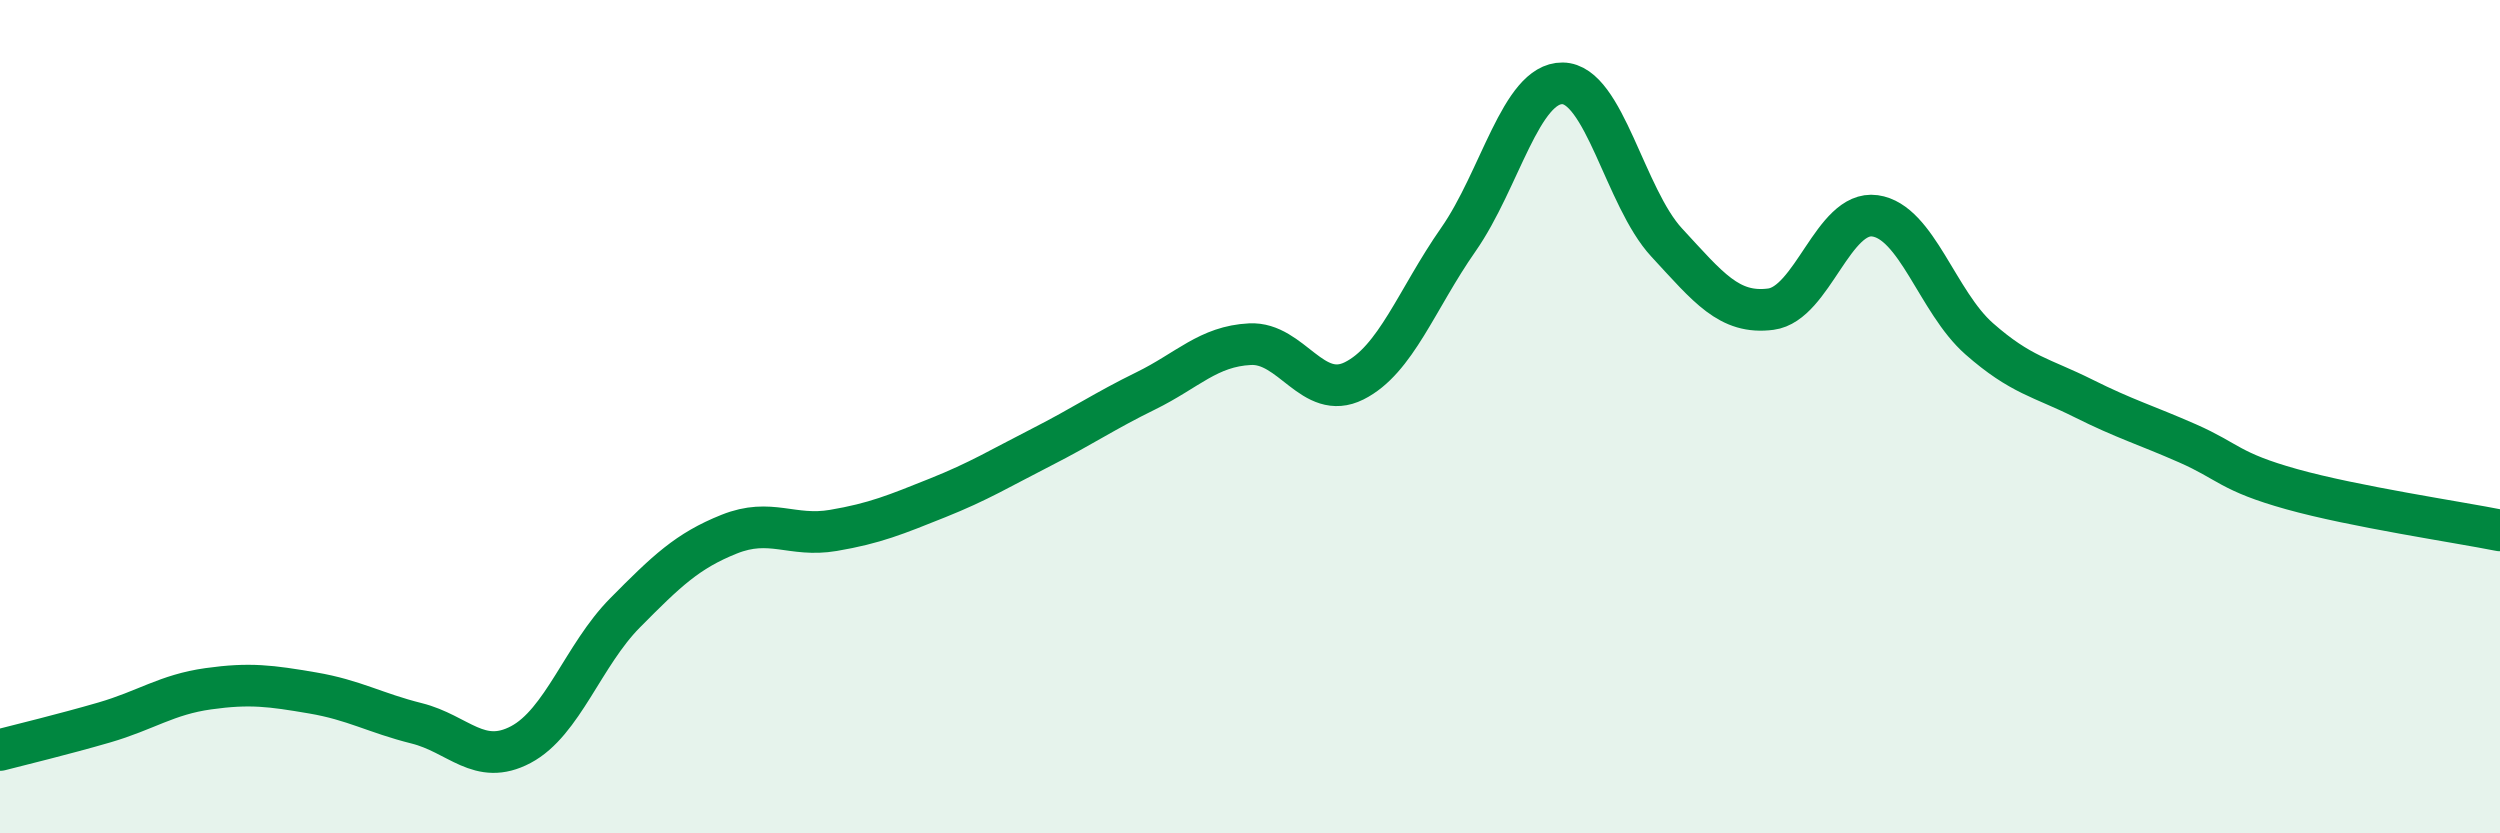 
    <svg width="60" height="20" viewBox="0 0 60 20" xmlns="http://www.w3.org/2000/svg">
      <path
        d="M 0,18 C 0.5,17.87 1.5,17.63 2.5,17.34 C 3.5,17.05 4,16.67 5,16.53 C 6,16.39 6.5,16.46 7.5,16.63 C 8.5,16.8 9,17.11 10,17.36 C 11,17.61 11.5,18.4 12.5,17.87 C 13.5,17.34 14,15.72 15,14.71 C 16,13.7 16.5,13.22 17.5,12.82 C 18.5,12.42 19,12.9 20,12.73 C 21,12.56 21.5,12.35 22.5,11.95 C 23.5,11.55 24,11.24 25,10.73 C 26,10.22 26.5,9.87 27.5,9.38 C 28.5,8.89 29,8.31 30,8.26 C 31,8.21 31.5,9.64 32.5,9.14 C 33.5,8.64 34,7.18 35,5.75 C 36,4.32 36.5,1.99 37.5,2 C 38.5,2.01 39,4.74 40,5.82 C 41,6.9 41.5,7.55 42.5,7.42 C 43.5,7.29 44,5.04 45,5.18 C 46,5.32 46.5,7.25 47.5,8.13 C 48.5,9.01 49,9.06 50,9.56 C 51,10.06 51.5,10.2 52.5,10.64 C 53.5,11.08 53.5,11.32 55,11.74 C 56.5,12.16 59,12.53 60,12.73L60 20L0 20Z"
        fill="#008740"
        opacity="0.1"
        stroke-linecap="round"
        stroke-linejoin="round"
      />
      <path
        d="M 0,18 C 0.5,17.87 1.5,17.63 2.5,17.34 C 3.5,17.05 4,16.67 5,16.53 C 6,16.39 6.5,16.46 7.5,16.63 C 8.5,16.8 9,17.11 10,17.36 C 11,17.61 11.5,18.4 12.5,17.87 C 13.5,17.34 14,15.72 15,14.71 C 16,13.7 16.5,13.22 17.5,12.82 C 18.5,12.42 19,12.9 20,12.73 C 21,12.56 21.5,12.35 22.5,11.95 C 23.5,11.55 24,11.24 25,10.73 C 26,10.22 26.5,9.87 27.5,9.38 C 28.5,8.89 29,8.31 30,8.26 C 31,8.21 31.5,9.64 32.5,9.14 C 33.5,8.64 34,7.18 35,5.75 C 36,4.32 36.5,1.99 37.5,2 C 38.5,2.01 39,4.74 40,5.82 C 41,6.9 41.5,7.55 42.5,7.42 C 43.5,7.29 44,5.04 45,5.18 C 46,5.32 46.5,7.25 47.5,8.13 C 48.5,9.01 49,9.06 50,9.56 C 51,10.06 51.5,10.2 52.5,10.64 C 53.5,11.08 53.5,11.32 55,11.74 C 56.5,12.16 59,12.53 60,12.73"
        stroke="#008740"
        stroke-width="1"
        fill="none"
        stroke-linecap="round"
        stroke-linejoin="round"
      />
    </svg>
  